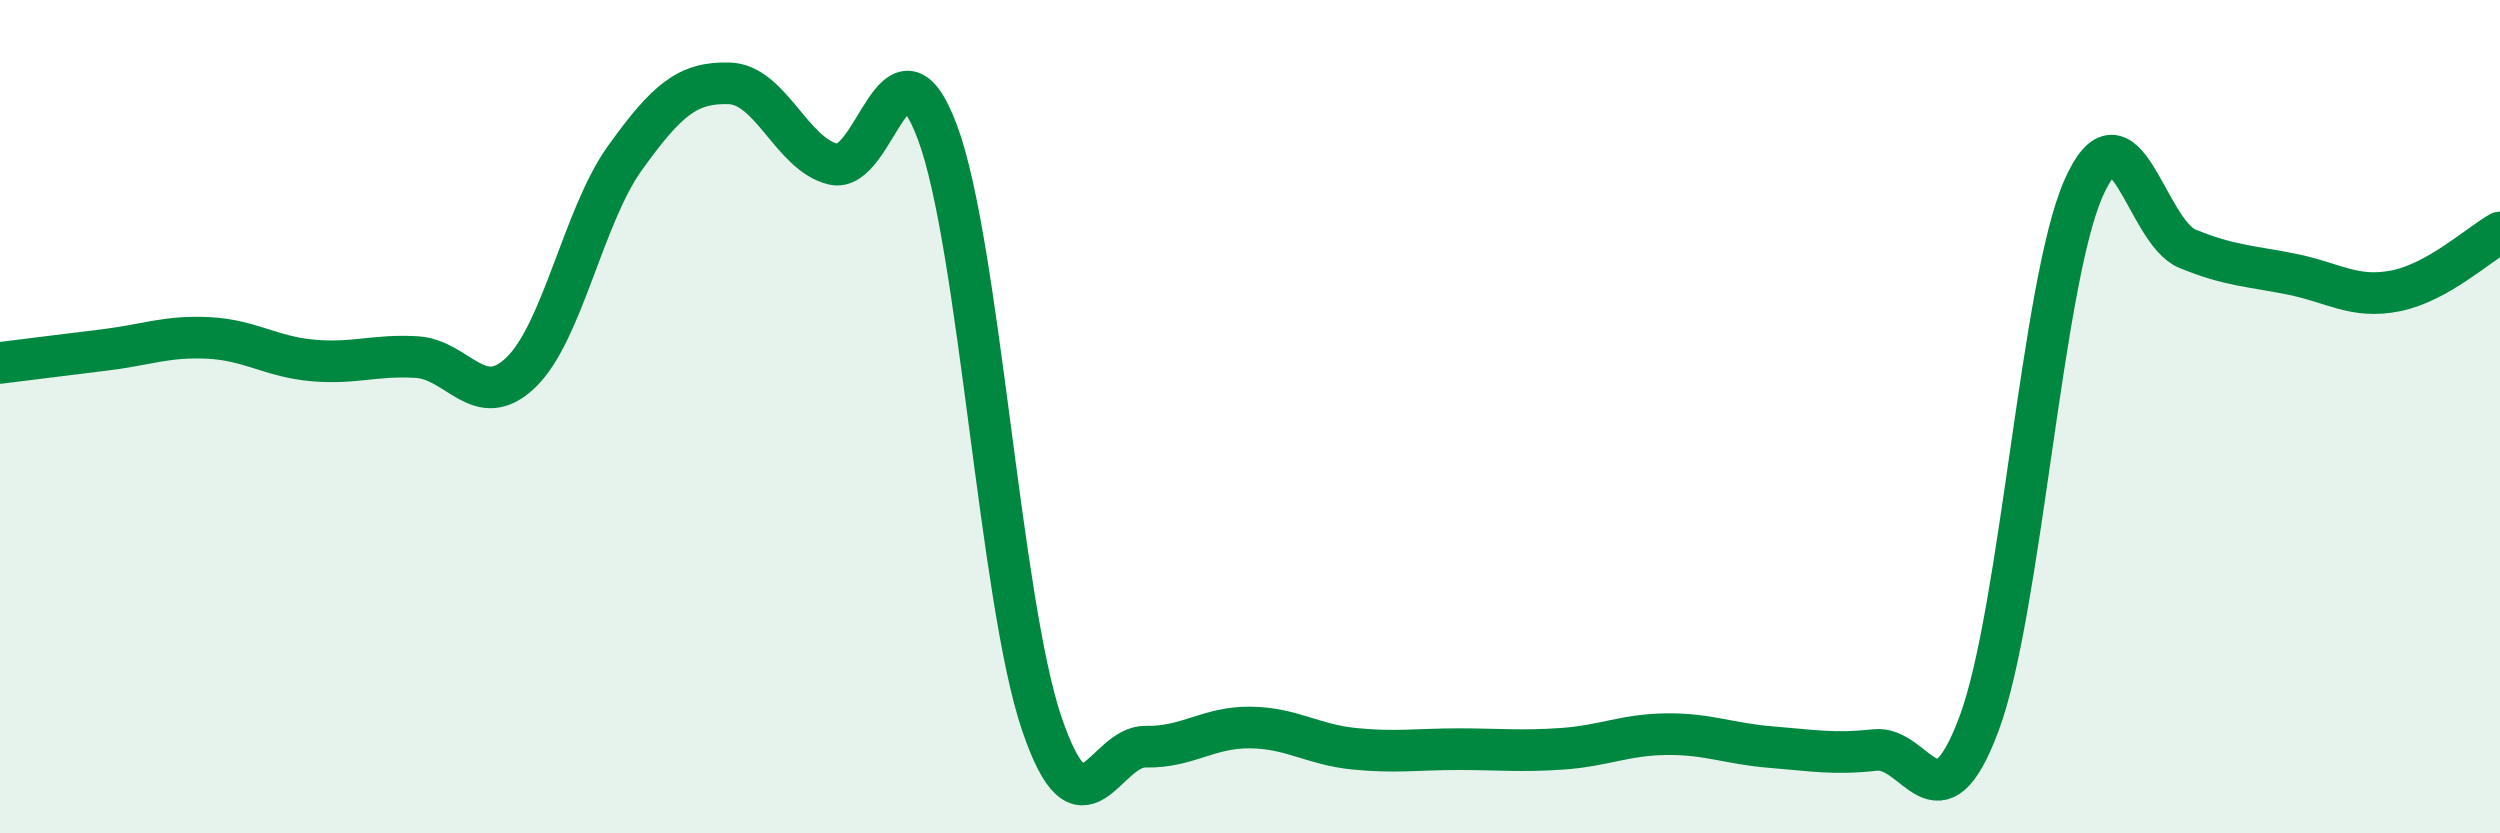 
    <svg width="60" height="20" viewBox="0 0 60 20" xmlns="http://www.w3.org/2000/svg">
      <path
        d="M 0,8.71 C 0.5,8.65 1.5,8.52 2.5,8.4 C 3.5,8.28 4,8.06 5,8.11 C 6,8.16 6.5,8.56 7.5,8.65 C 8.5,8.74 9,8.51 10,8.57 C 11,8.63 11.5,9.9 12.5,8.94 C 13.5,7.98 14,5.18 15,3.79 C 16,2.4 16.5,1.97 17.5,2 C 18.5,2.03 19,3.7 20,3.94 C 21,4.18 21.5,0.5 22.5,3.18 C 23.5,5.86 24,14.41 25,17.36 C 26,20.31 26.5,17.9 27.5,17.92 C 28.5,17.94 29,17.45 30,17.46 C 31,17.47 31.5,17.87 32.5,17.97 C 33.5,18.07 34,17.98 35,17.98 C 36,17.98 36.5,18.04 37.5,17.97 C 38.5,17.9 39,17.63 40,17.62 C 41,17.61 41.5,17.85 42.5,17.93 C 43.5,18.01 44,18.11 45,18 C 46,17.89 46.5,20.05 47.5,17.36 C 48.5,14.67 49,6.81 50,4.53 C 51,2.25 51.5,5.56 52.5,5.97 C 53.5,6.38 54,6.38 55,6.58 C 56,6.78 56.5,7.18 57.5,6.98 C 58.5,6.78 59.5,5.86 60,5.58L60 20L0 20Z"
        fill="#008740"
        opacity="0.1"
        stroke-linecap="round"
        stroke-linejoin="round"
      />
      <path
        d="M 0,8.71 C 0.5,8.65 1.5,8.52 2.5,8.4 C 3.5,8.28 4,8.06 5,8.11 C 6,8.16 6.5,8.56 7.5,8.65 C 8.5,8.74 9,8.51 10,8.57 C 11,8.63 11.5,9.9 12.5,8.94 C 13.5,7.98 14,5.18 15,3.79 C 16,2.4 16.5,1.97 17.5,2 C 18.5,2.03 19,3.7 20,3.94 C 21,4.18 21.5,0.5 22.5,3.18 C 23.5,5.86 24,14.41 25,17.36 C 26,20.31 26.5,17.9 27.5,17.92 C 28.5,17.94 29,17.45 30,17.46 C 31,17.47 31.5,17.87 32.5,17.97 C 33.5,18.07 34,17.98 35,17.98 C 36,17.98 36.5,18.04 37.5,17.97 C 38.5,17.9 39,17.63 40,17.62 C 41,17.61 41.5,17.85 42.5,17.93 C 43.5,18.01 44,18.11 45,18 C 46,17.89 46.5,20.05 47.5,17.36 C 48.5,14.67 49,6.81 50,4.53 C 51,2.25 51.5,5.56 52.5,5.97 C 53.5,6.38 54,6.38 55,6.58 C 56,6.78 56.5,7.18 57.5,6.98 C 58.5,6.78 59.5,5.86 60,5.58"
        stroke="#008740"
        stroke-width="1"
        fill="none"
        stroke-linecap="round"
        stroke-linejoin="round"
      />
    </svg>
  
